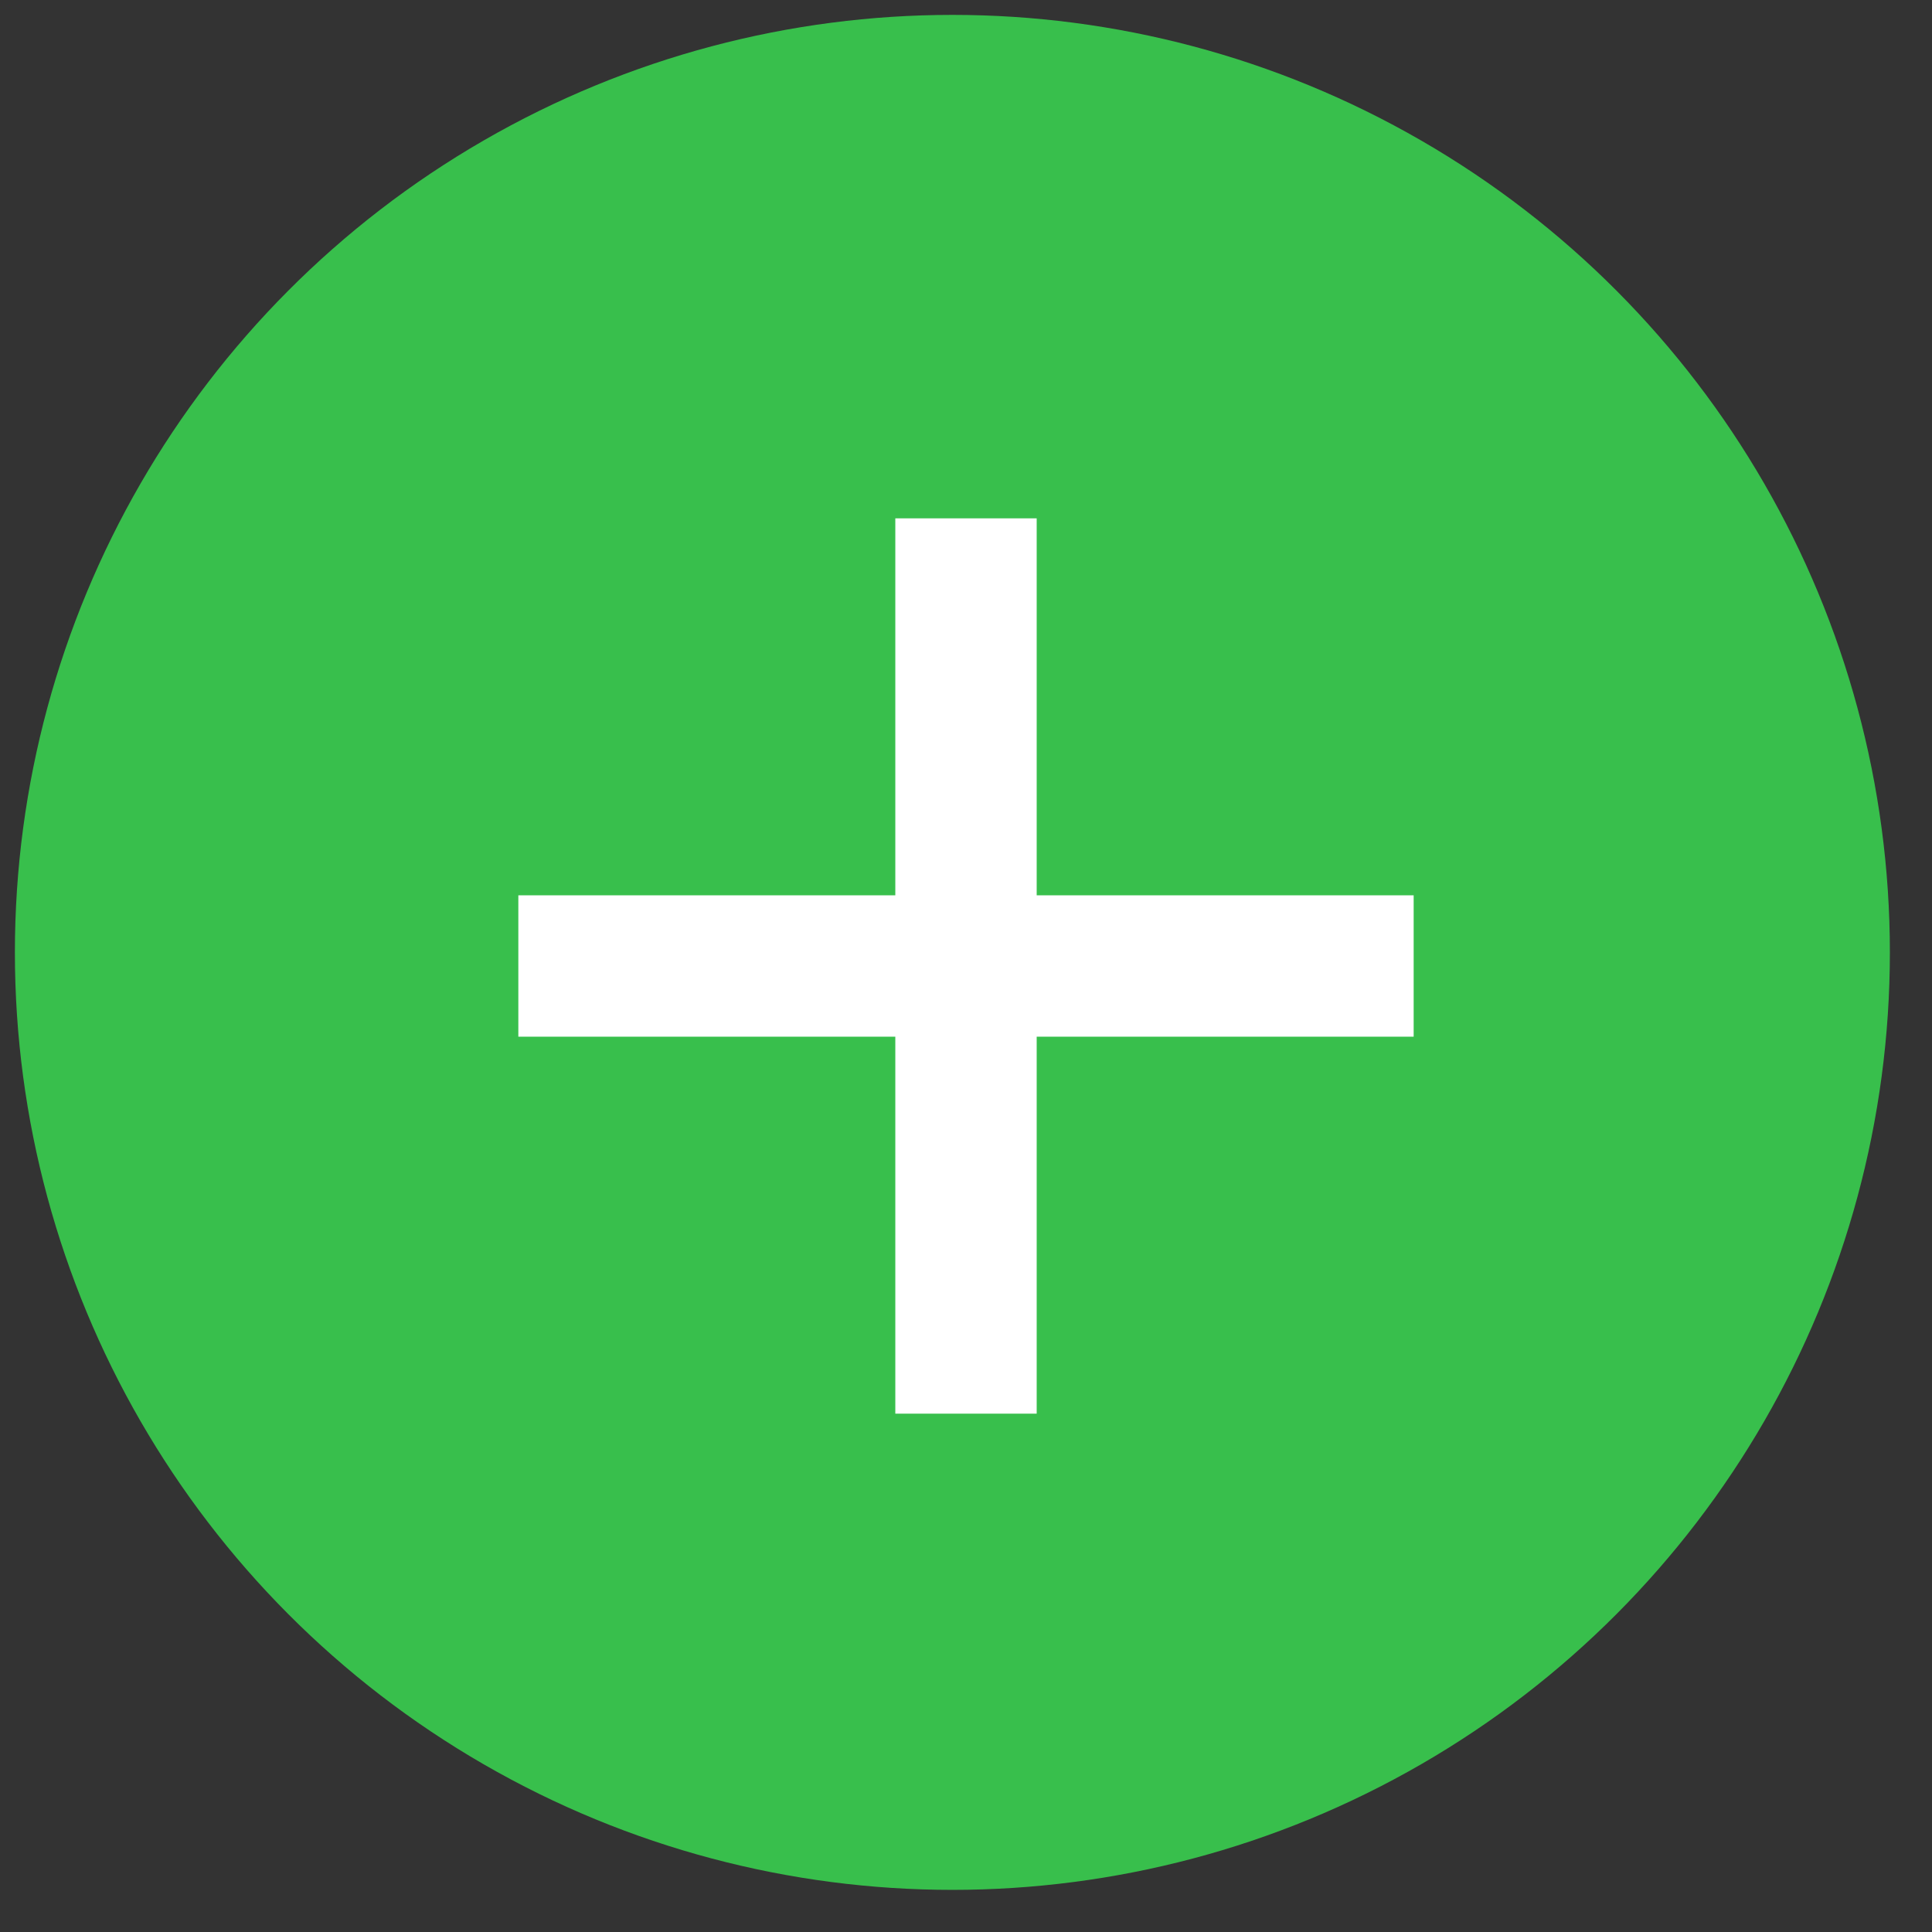 <svg width="41" height="41" viewBox="0 0 41 41" fill="none" xmlns="http://www.w3.org/2000/svg">
<rect x="0" y="0" width="41" height="41" fill="#333333" stroke="none"/>
<circle cx="20.211" cy="20.211" r="19.895" fill="#38BF4C"/>
<path fill-rule="evenodd" clip-rule="evenodd" d="M22 11H19V19H11V22H19V30H22V22H30V19H22V11Z" fill="white"/>
</svg>
